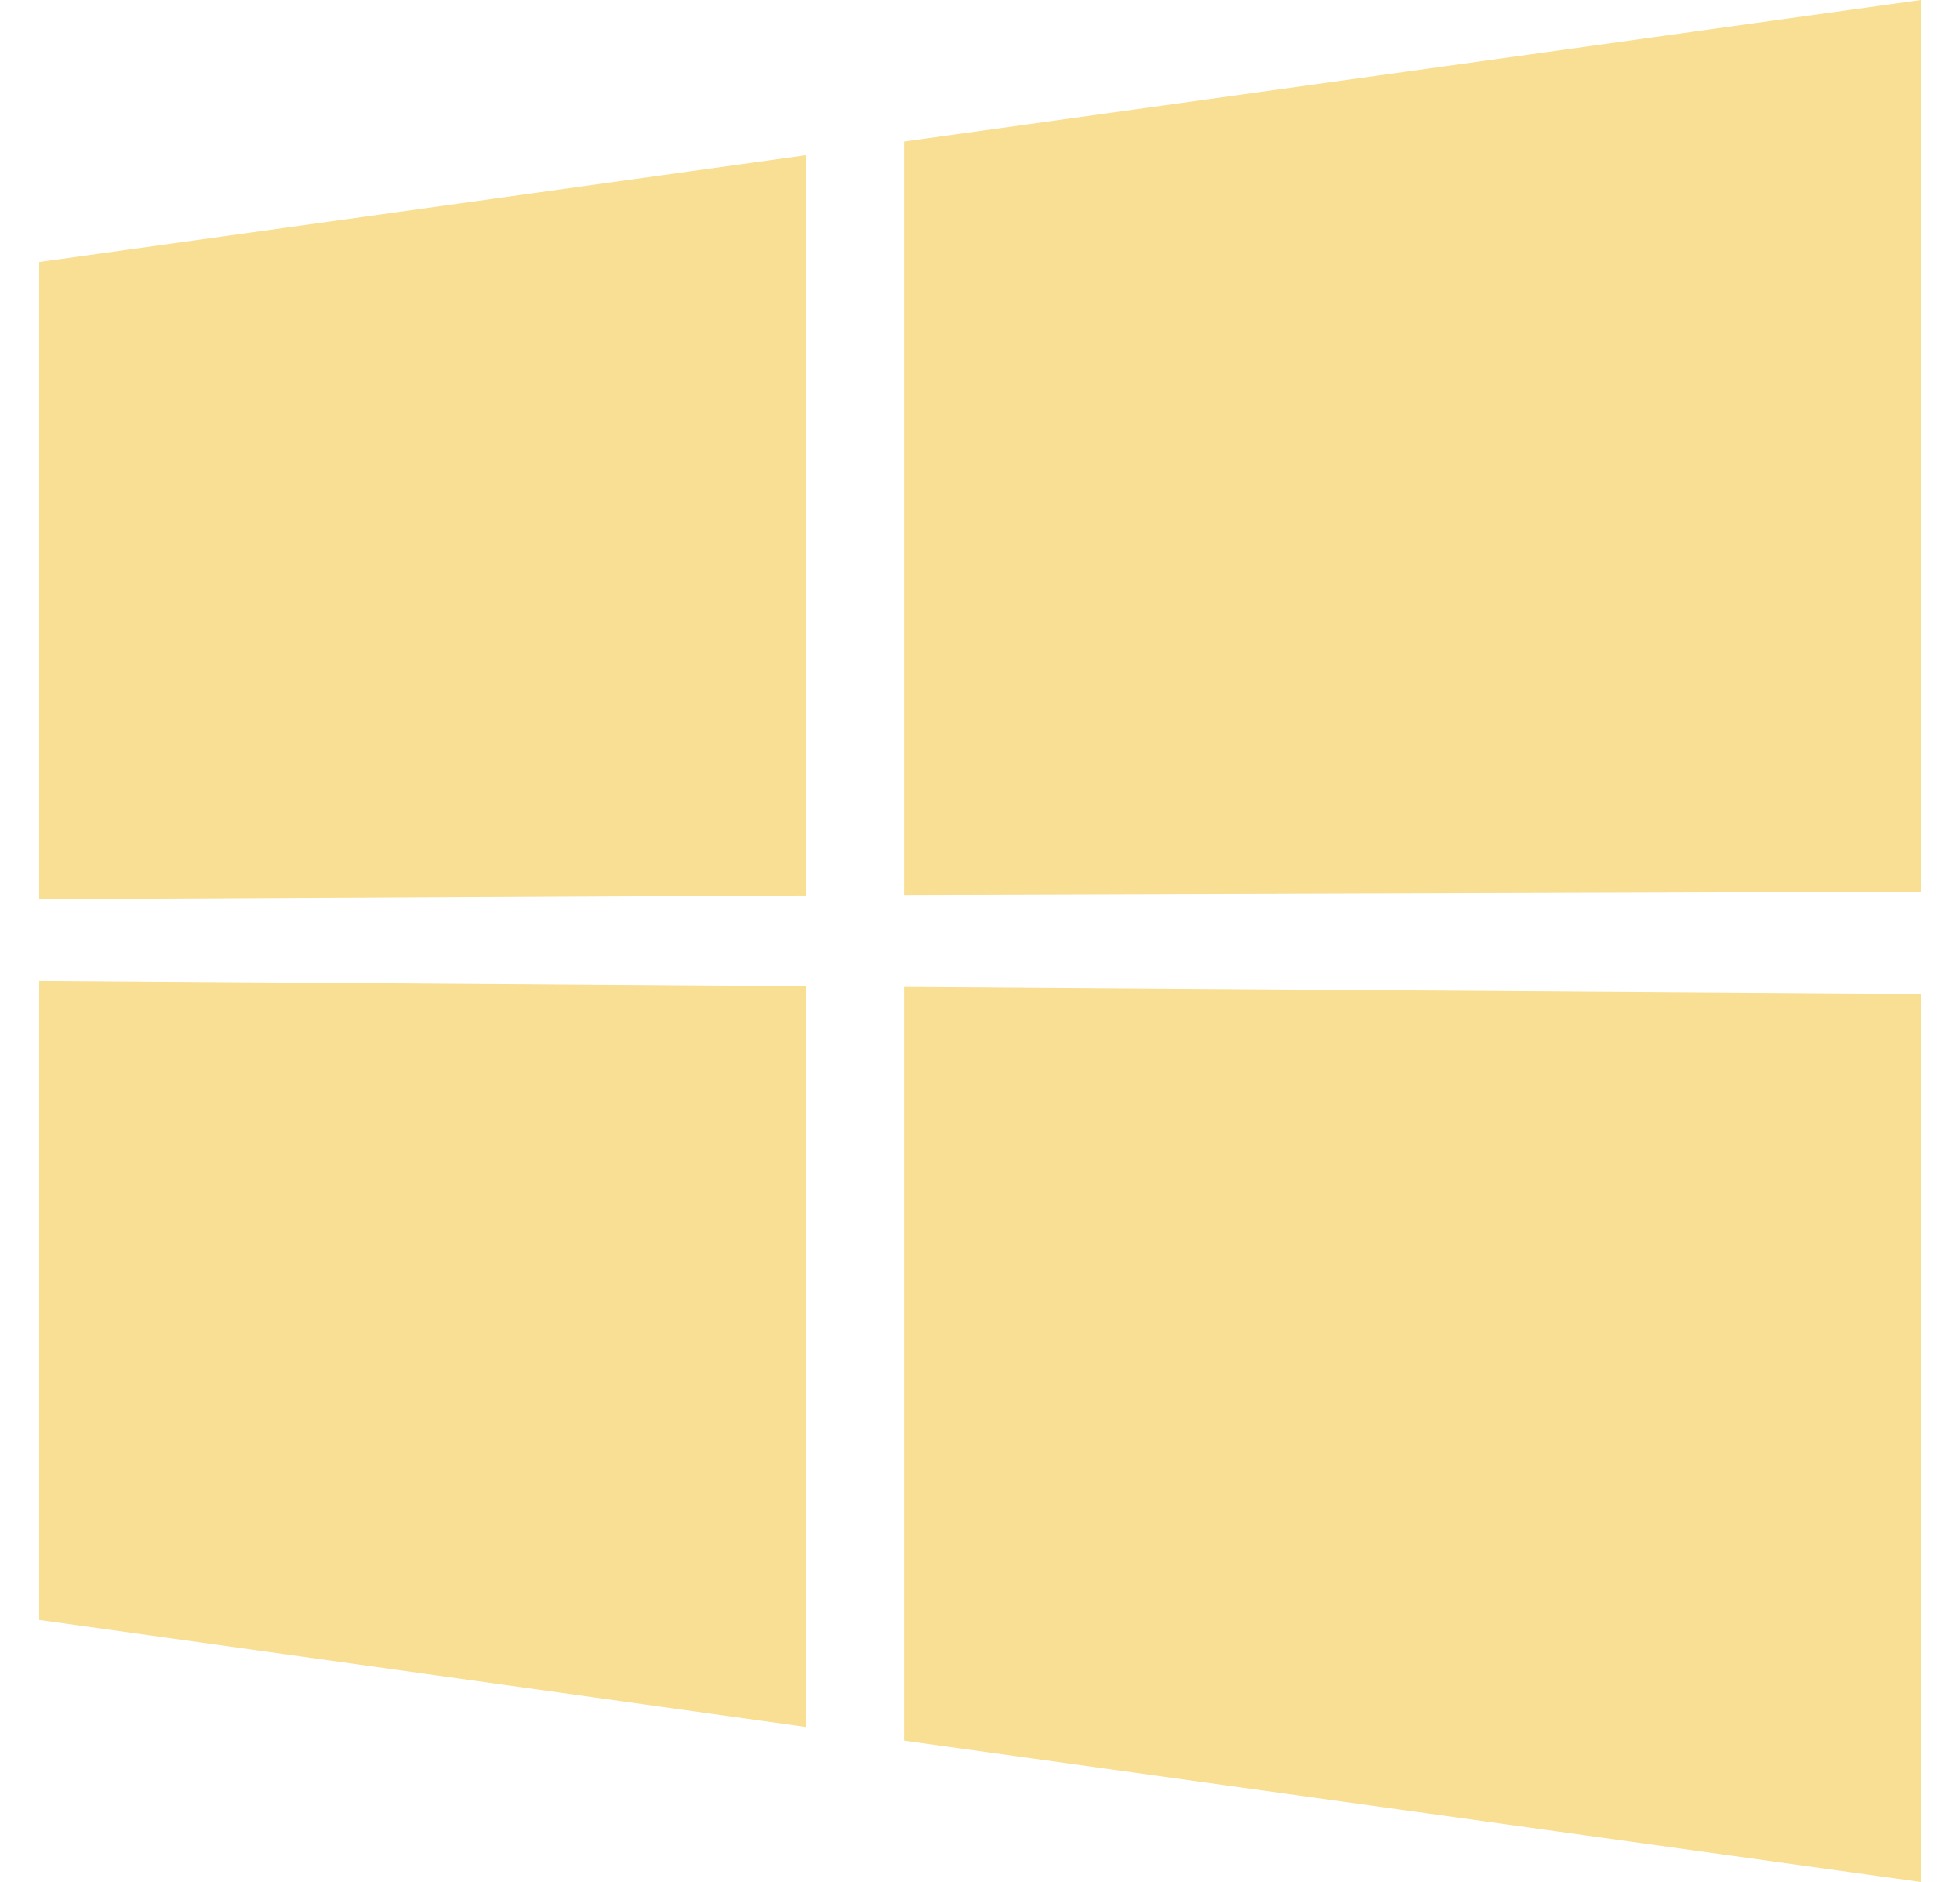 <svg width="25" height="24" viewBox="0 0 25 24" fill="none" xmlns="http://www.w3.org/2000/svg">
<path d="M0.5 11.467V3.341L10.28 1.979V11.419L0.5 11.467Z" fill="#F9DF94"/>
<path d="M24.5 0V11.372L11.531 11.412V1.805L24.5 0Z" fill="#F9DF94"/>
<path d="M0.5 20.658V12.509L10.28 12.577V22.023L0.5 20.658Z" fill="#F9DF94"/>
<path d="M24.5 12.675V24L11.531 22.197V12.586L24.5 12.675Z" fill="#F9DF94"/>
</svg>

